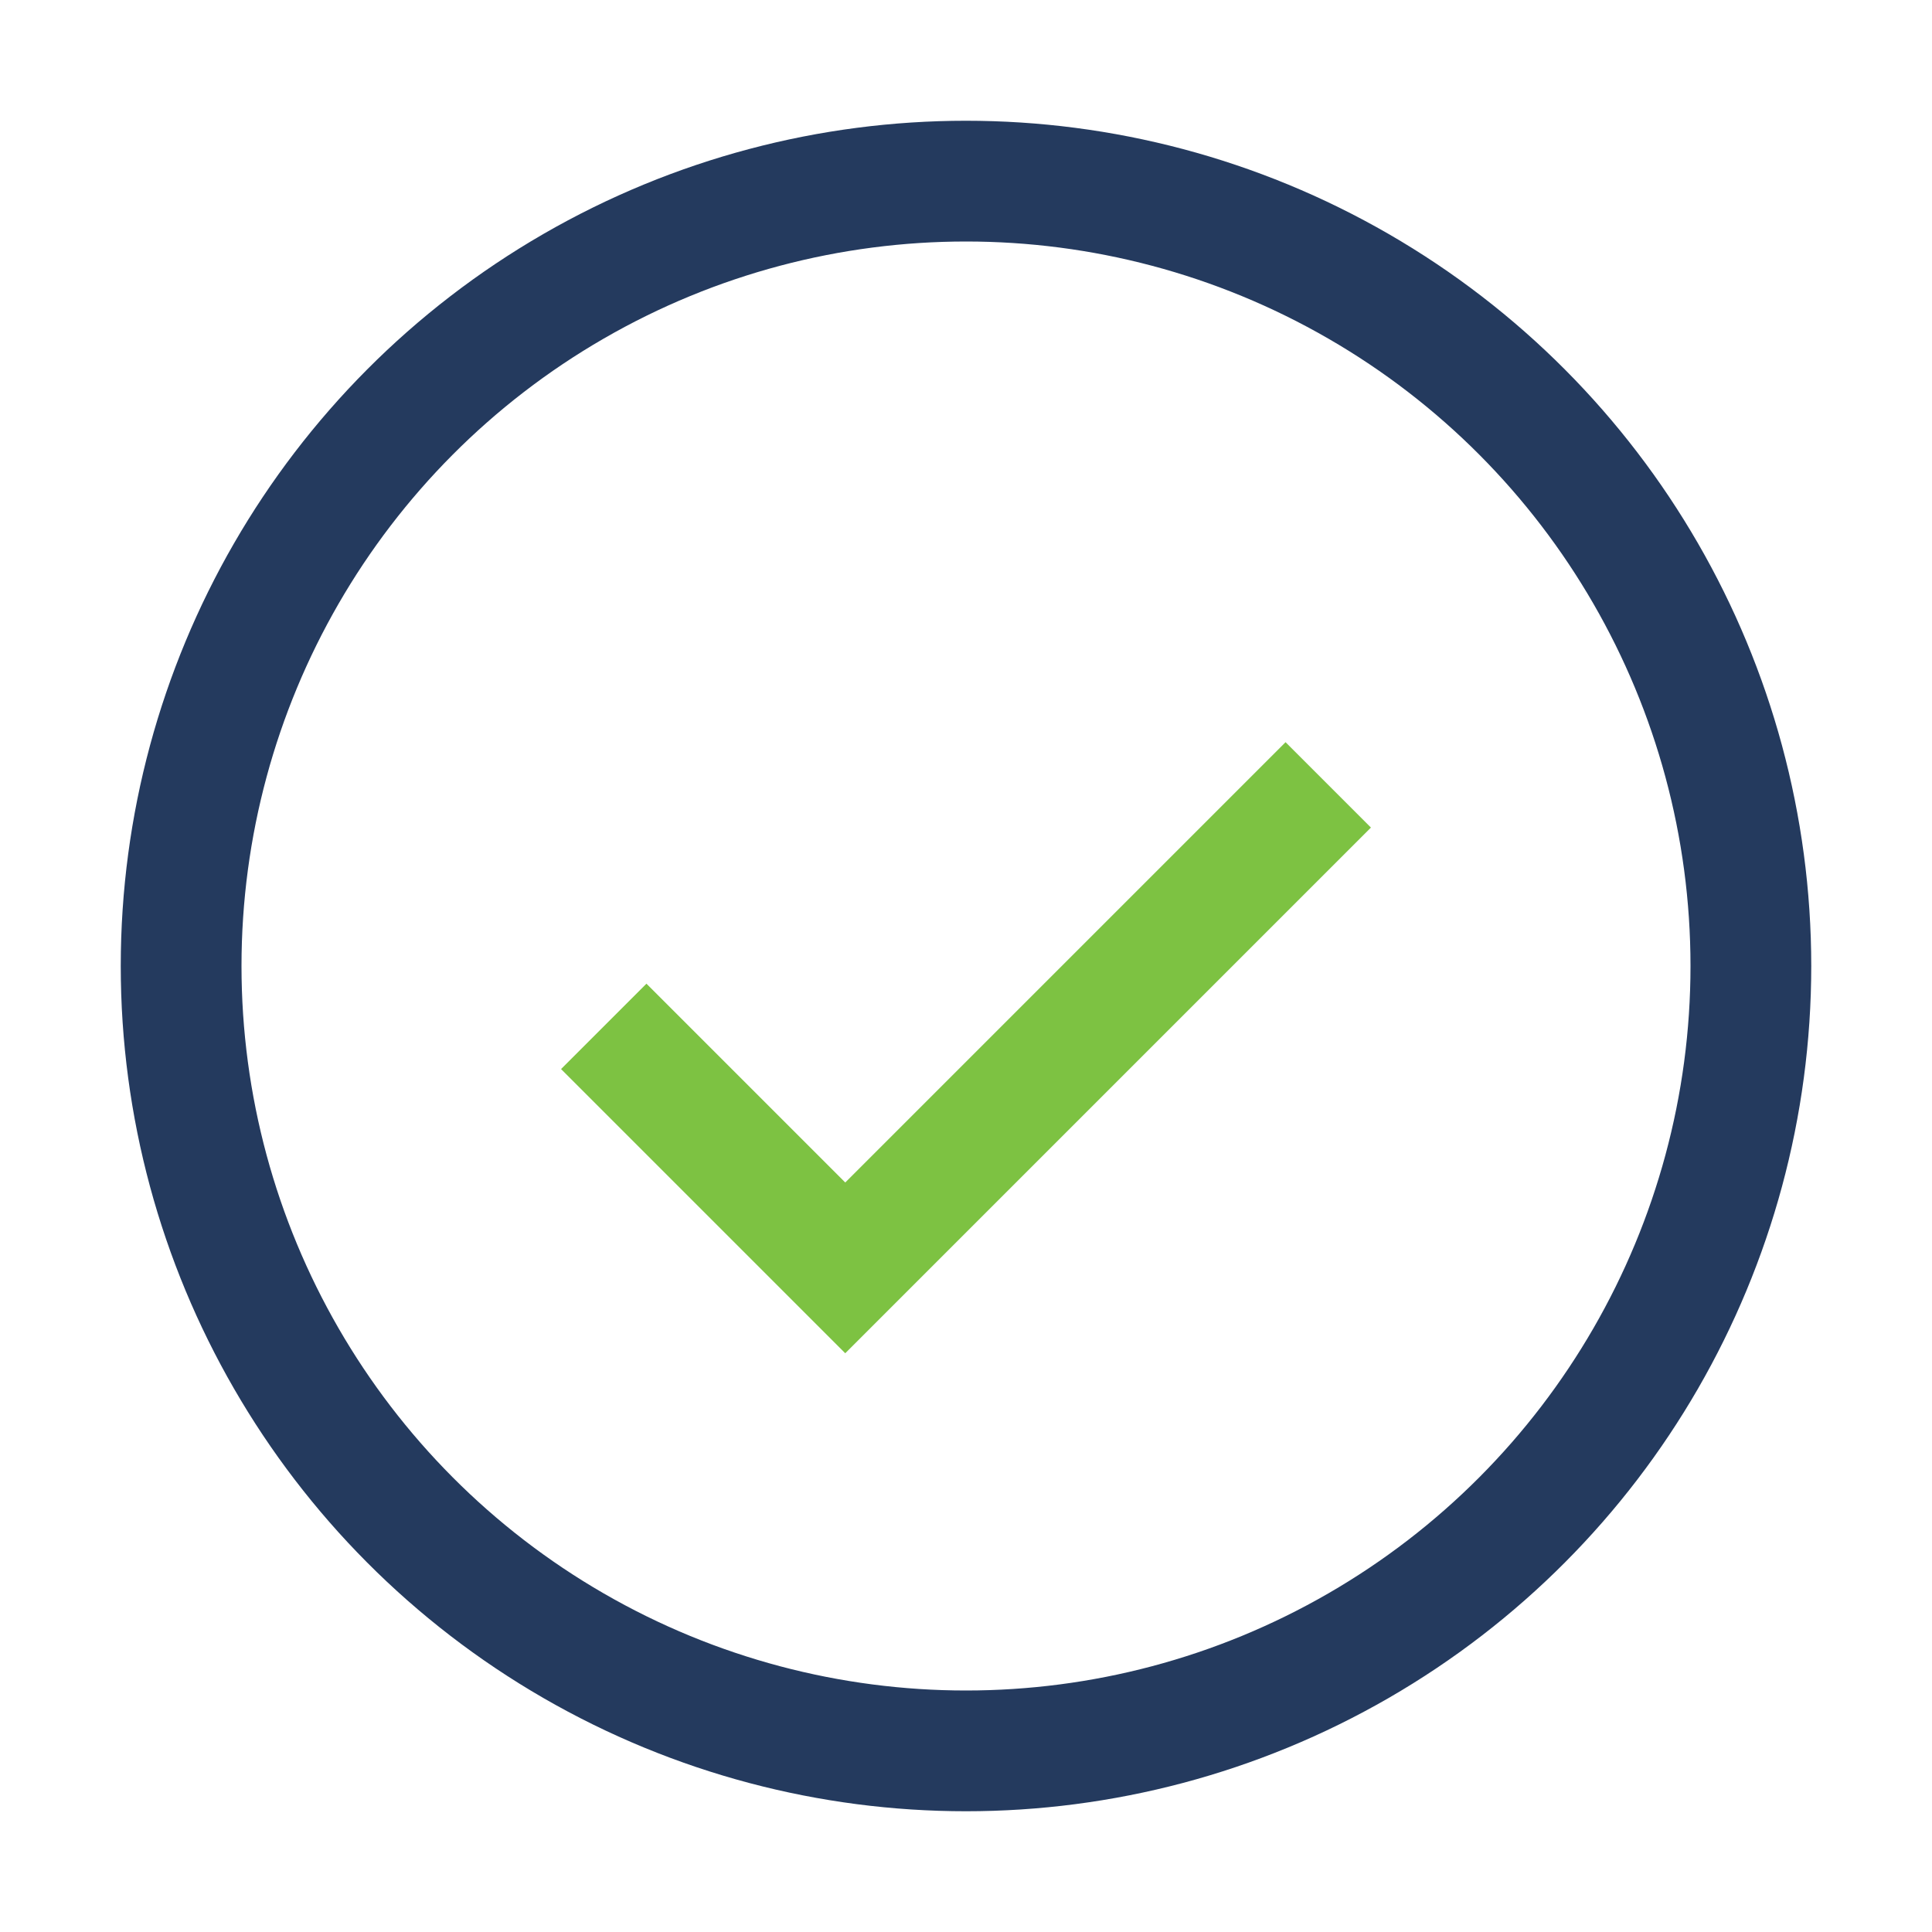 <?xml version="1.0" encoding="UTF-8"?>
<svg xmlns="http://www.w3.org/2000/svg" width="32" height="32" viewBox="0 0 32 32"><circle cx="16" cy="16" r="13" fill="none" stroke="#243A5E" stroke-width="2"/><path d="M10 17l4 4 8-8" fill="none" stroke="#7DC242" stroke-width="2"/></svg>